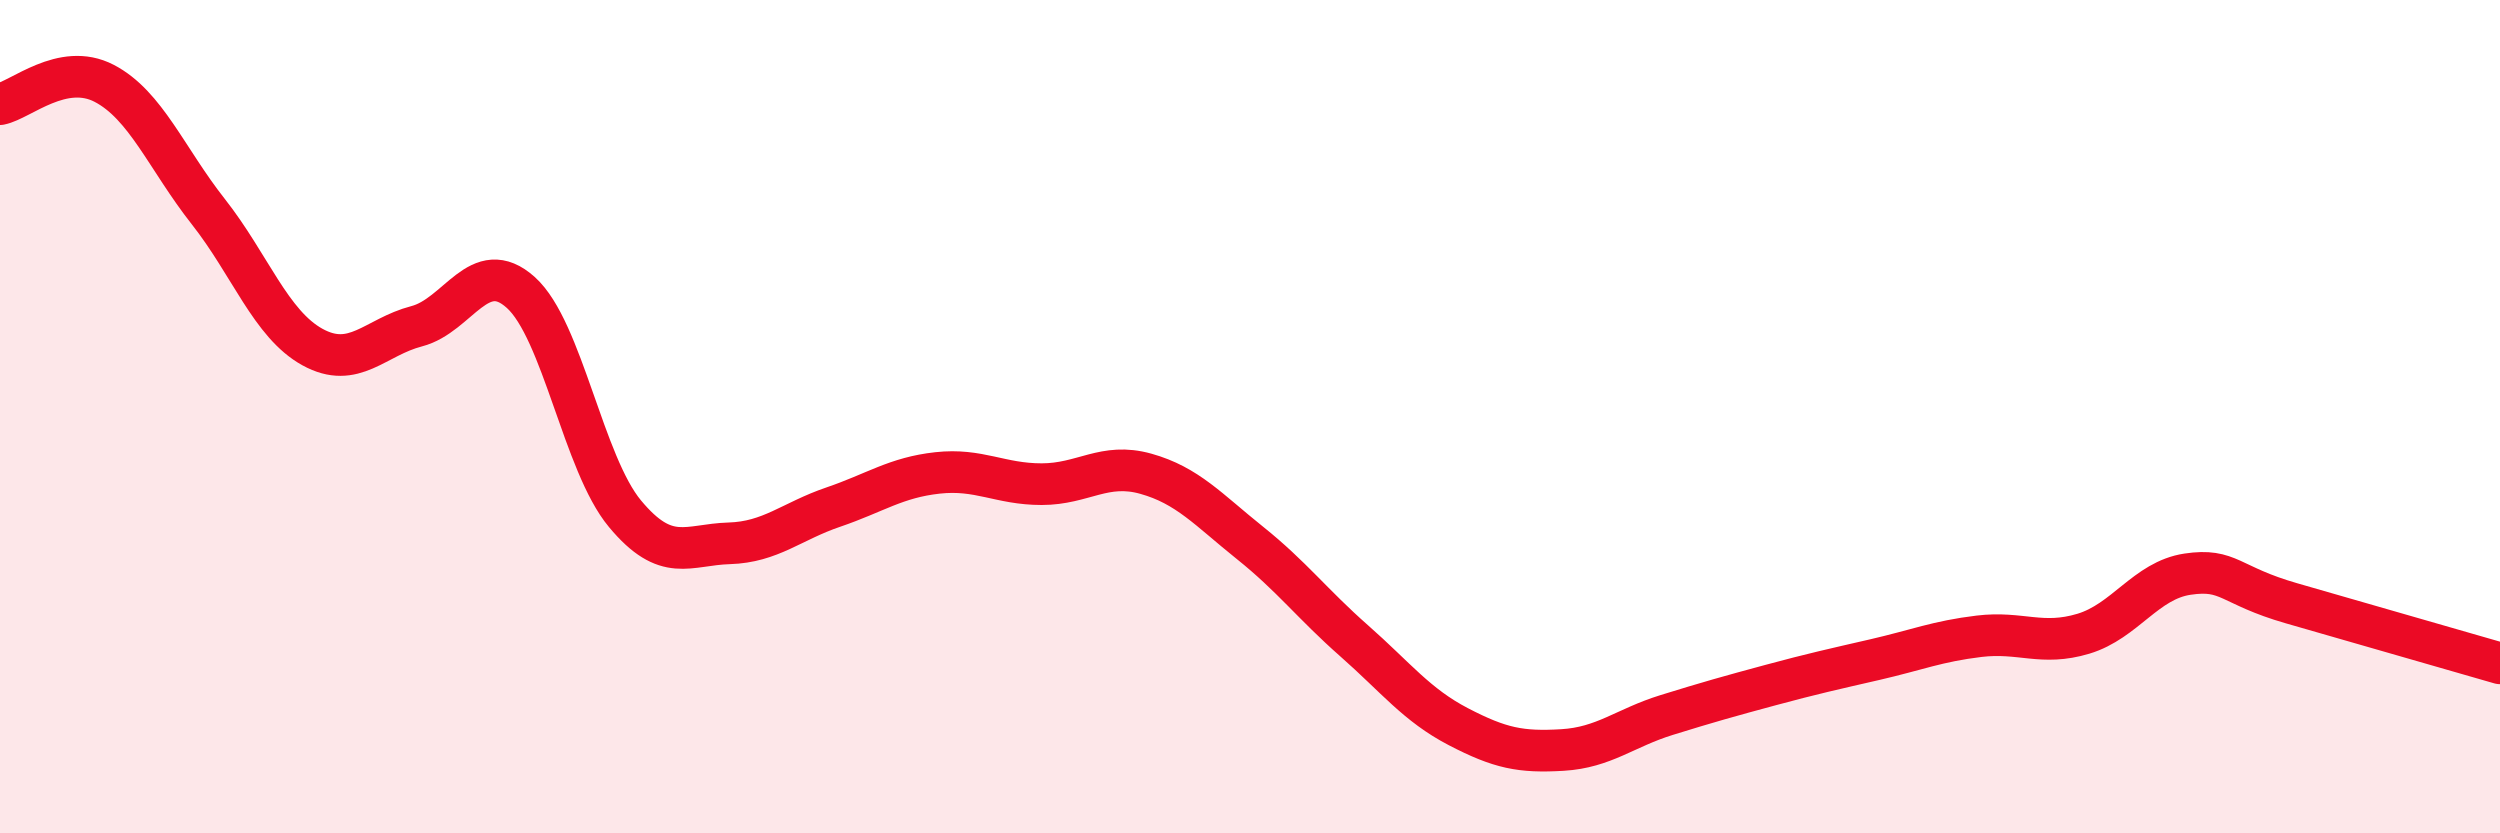 
    <svg width="60" height="20" viewBox="0 0 60 20" xmlns="http://www.w3.org/2000/svg">
      <path
        d="M 0,2.5 C 0.5,2.4 1.5,1.48 2.5,2 C 3.5,2.52 4,3.81 5,5.08 C 6,6.35 6.5,7.78 7.5,8.33 C 8.5,8.88 9,8.09 10,7.83 C 11,7.57 11.5,6.12 12.5,7.02 C 13.5,7.92 14,11.13 15,12.33 C 16,13.53 16.5,13.07 17.5,13.04 C 18.5,13.01 19,12.51 20,12.17 C 21,11.83 21.5,11.46 22.5,11.35 C 23.5,11.24 24,11.62 25,11.62 C 26,11.62 26.5,11.09 27.5,11.37 C 28.5,11.65 29,12.23 30,13.03 C 31,13.83 31.5,14.5 32.5,15.38 C 33.5,16.26 34,16.92 35,17.44 C 36,17.96 36.5,18.06 37.5,18 C 38.5,17.94 39,17.47 40,17.16 C 41,16.85 41.5,16.71 42.5,16.44 C 43.5,16.17 44,16.06 45,15.83 C 46,15.6 46.5,15.39 47.5,15.27 C 48.5,15.15 49,15.51 50,15.21 C 51,14.91 51.5,13.93 52.5,13.78 C 53.5,13.63 53.5,14.05 55,14.48 C 56.5,14.91 59,15.63 60,15.92L60 20L0 20Z"
        fill="#EB0A25"
        opacity="0.1"
        stroke-linecap="round"
        stroke-linejoin="round"
      />
      <path
        d="M 0,2.5 C 0.5,2.4 1.5,1.48 2.5,2 C 3.5,2.52 4,3.81 5,5.08 C 6,6.35 6.5,7.78 7.5,8.33 C 8.5,8.88 9,8.09 10,7.83 C 11,7.57 11.5,6.12 12.5,7.02 C 13.5,7.92 14,11.13 15,12.33 C 16,13.53 16.5,13.07 17.5,13.04 C 18.5,13.01 19,12.51 20,12.17 C 21,11.83 21.5,11.46 22.5,11.35 C 23.5,11.24 24,11.62 25,11.62 C 26,11.62 26.5,11.09 27.5,11.37 C 28.5,11.65 29,12.23 30,13.03 C 31,13.83 31.5,14.5 32.5,15.38 C 33.5,16.26 34,16.92 35,17.44 C 36,17.96 36.5,18.06 37.5,18 C 38.5,17.94 39,17.47 40,17.16 C 41,16.85 41.5,16.71 42.5,16.44 C 43.5,16.17 44,16.06 45,15.83 C 46,15.6 46.5,15.39 47.5,15.27 C 48.5,15.15 49,15.51 50,15.21 C 51,14.91 51.5,13.93 52.5,13.78 C 53.5,13.63 53.5,14.05 55,14.48 C 56.5,14.91 59,15.63 60,15.92"
        stroke="#EB0A25"
        stroke-width="1"
        fill="none"
        stroke-linecap="round"
        stroke-linejoin="round"
      />
    </svg>
  